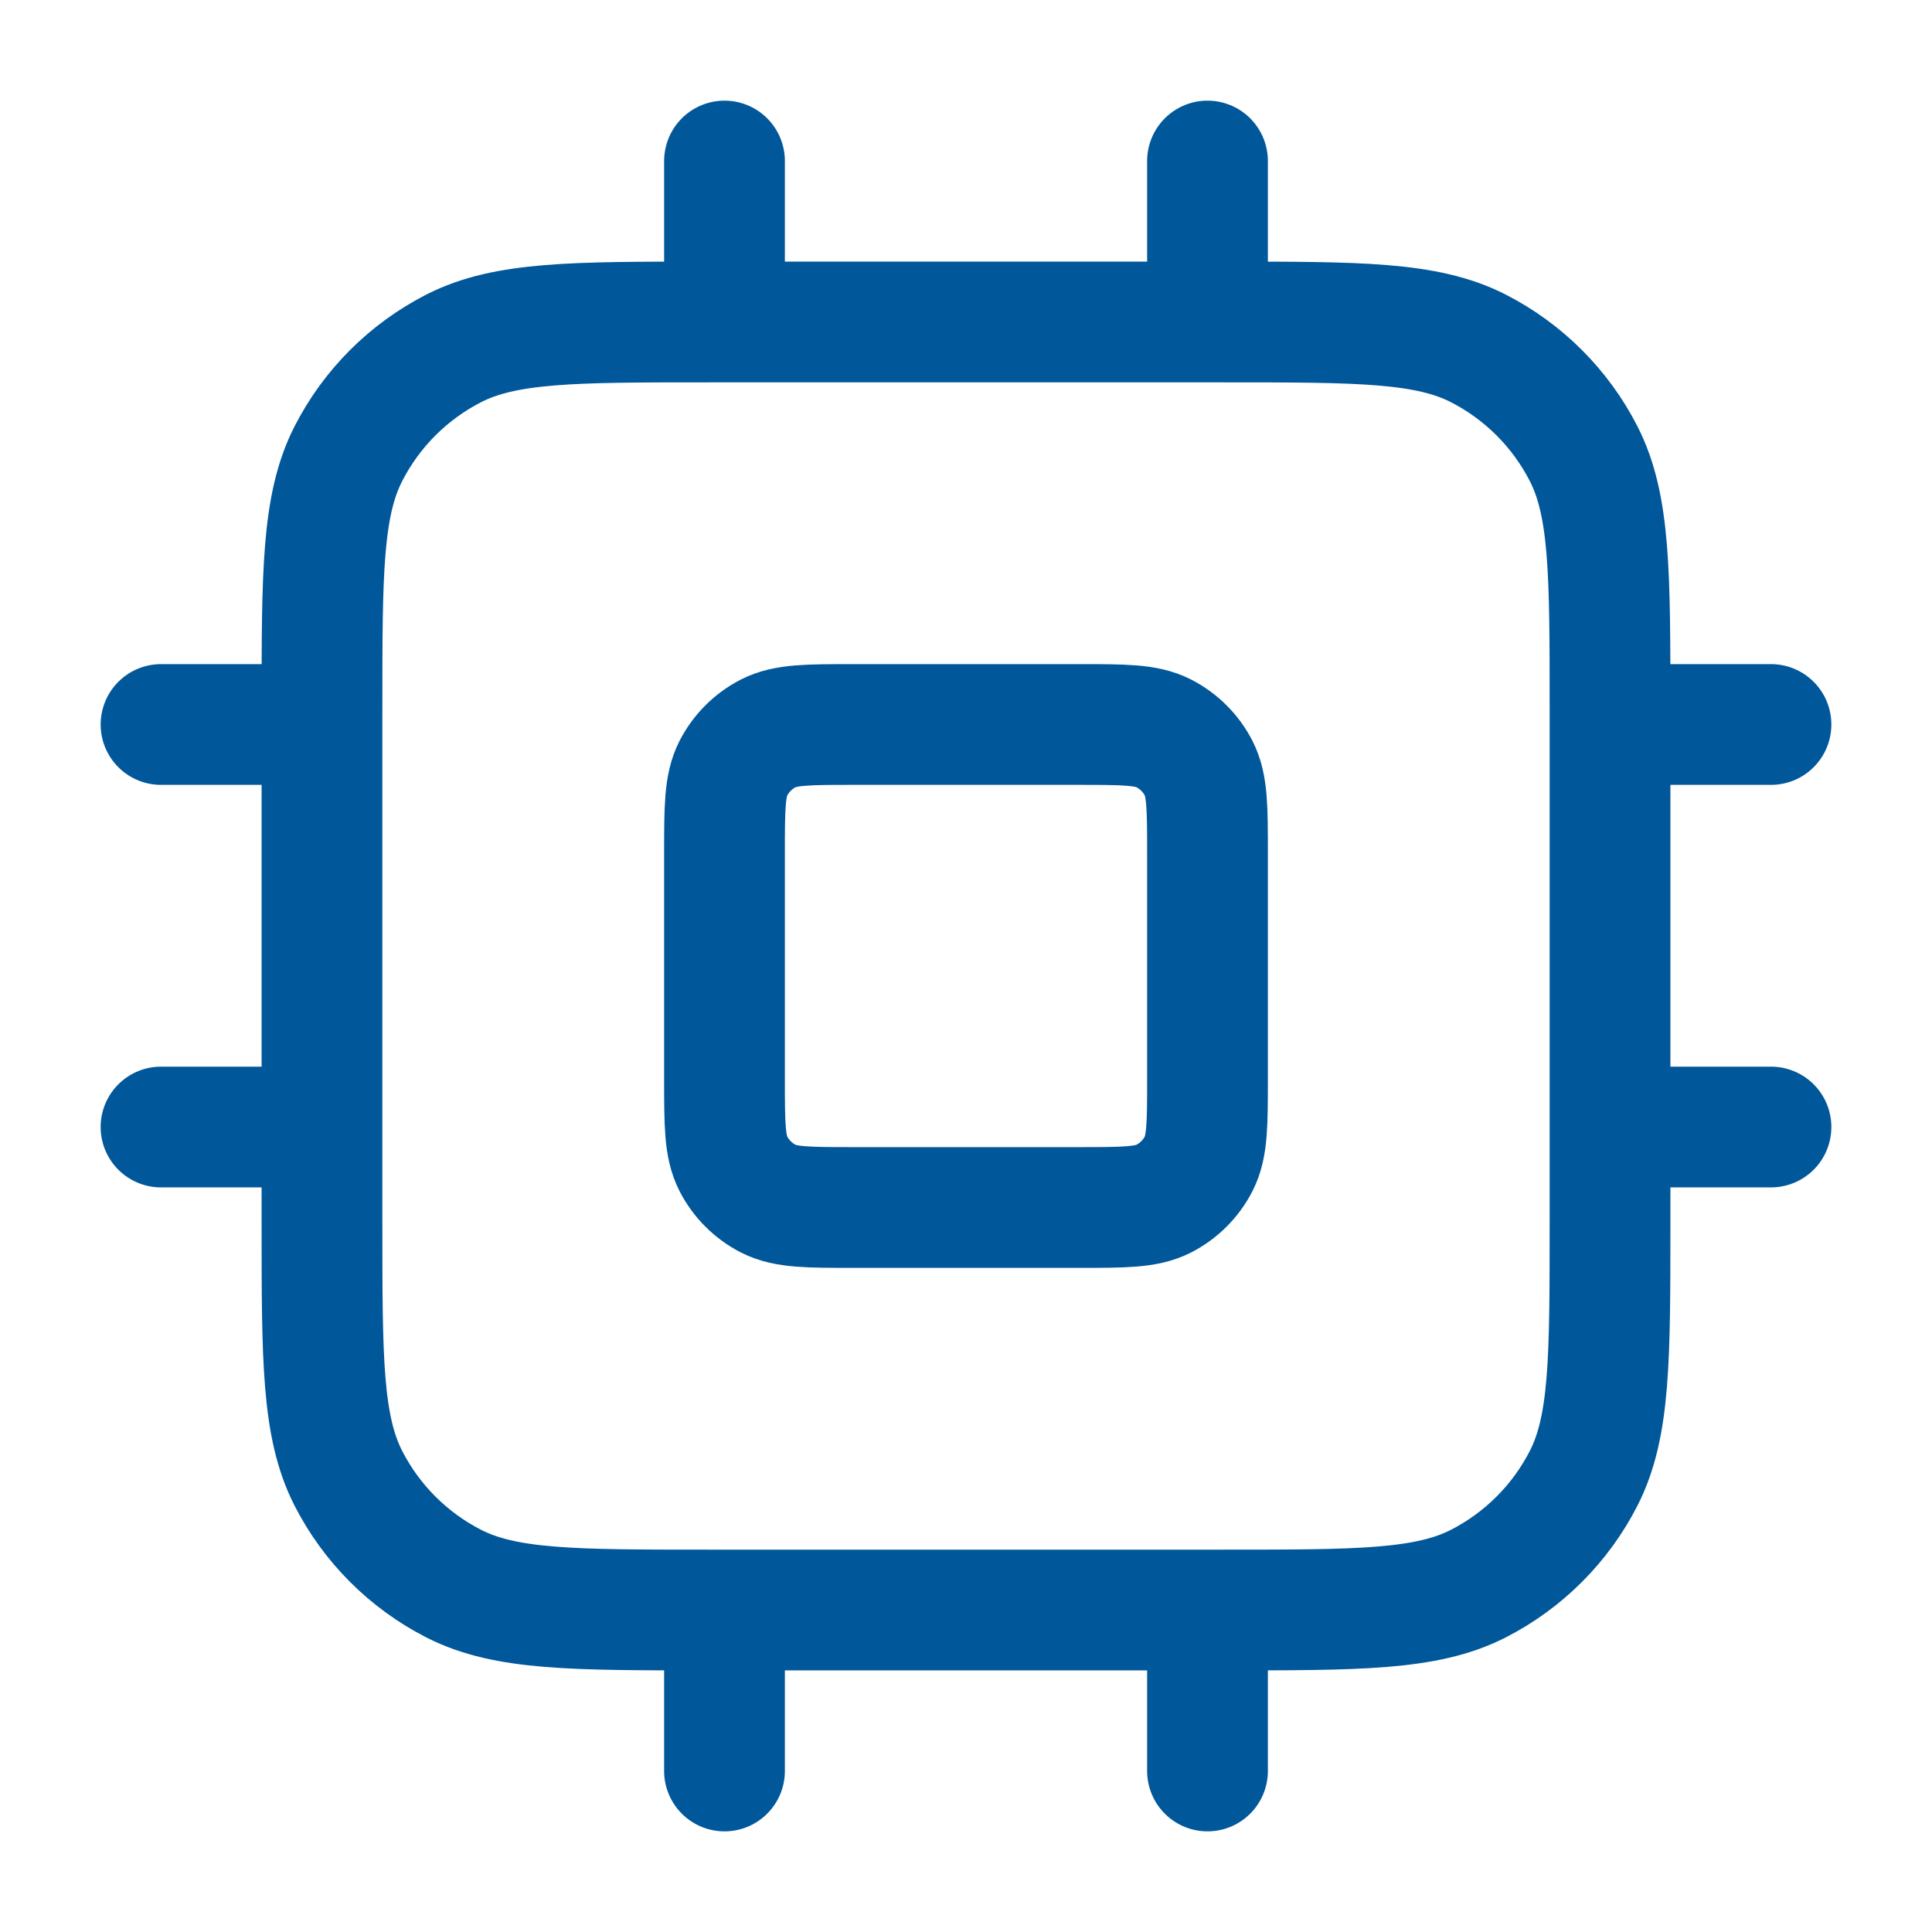 <svg width="32" height="32" viewBox="0 0 32 32" fill="none" xmlns="http://www.w3.org/2000/svg">
<path d="M12 2.667V5.333M20 2.667V5.333M12 26.667V29.333M20 26.667V29.333M26.667 12H29.333M26.667 18.667H29.333M2.667 12H5.333M2.667 18.667H5.333M11.733 26.667H20.267C22.507 26.667 23.627 26.667 24.483 26.231C25.235 25.847 25.847 25.235 26.231 24.483C26.667 23.627 26.667 22.507 26.667 20.267V11.733C26.667 9.493 26.667 8.373 26.231 7.517C25.847 6.765 25.235 6.153 24.483 5.769C23.627 5.333 22.507 5.333 20.267 5.333H11.733C9.493 5.333 8.373 5.333 7.517 5.769C6.765 6.153 6.153 6.765 5.769 7.517C5.333 8.373 5.333 9.493 5.333 11.733V20.267C5.333 22.507 5.333 23.627 5.769 24.483C6.153 25.235 6.765 25.847 7.517 26.231C8.373 26.667 9.493 26.667 11.733 26.667ZM14.133 20H17.867C18.613 20 18.987 20 19.272 19.855C19.523 19.727 19.727 19.523 19.855 19.272C20 18.987 20 18.613 20 17.867V14.133C20 13.387 20 13.013 19.855 12.728C19.727 12.477 19.523 12.273 19.272 12.145C18.987 12 18.613 12 17.867 12H14.133C13.387 12 13.013 12 12.728 12.145C12.477 12.273 12.273 12.477 12.145 12.728C12 13.013 12 13.387 12 14.133V17.867C12 18.613 12 18.987 12.145 19.272C12.273 19.523 12.477 19.727 12.728 19.855C13.013 20 13.387 20 14.133 20Z" stroke="#00579A" stroke-width="2" stroke-linecap="round" stroke-linejoin="round"/>
</svg>
